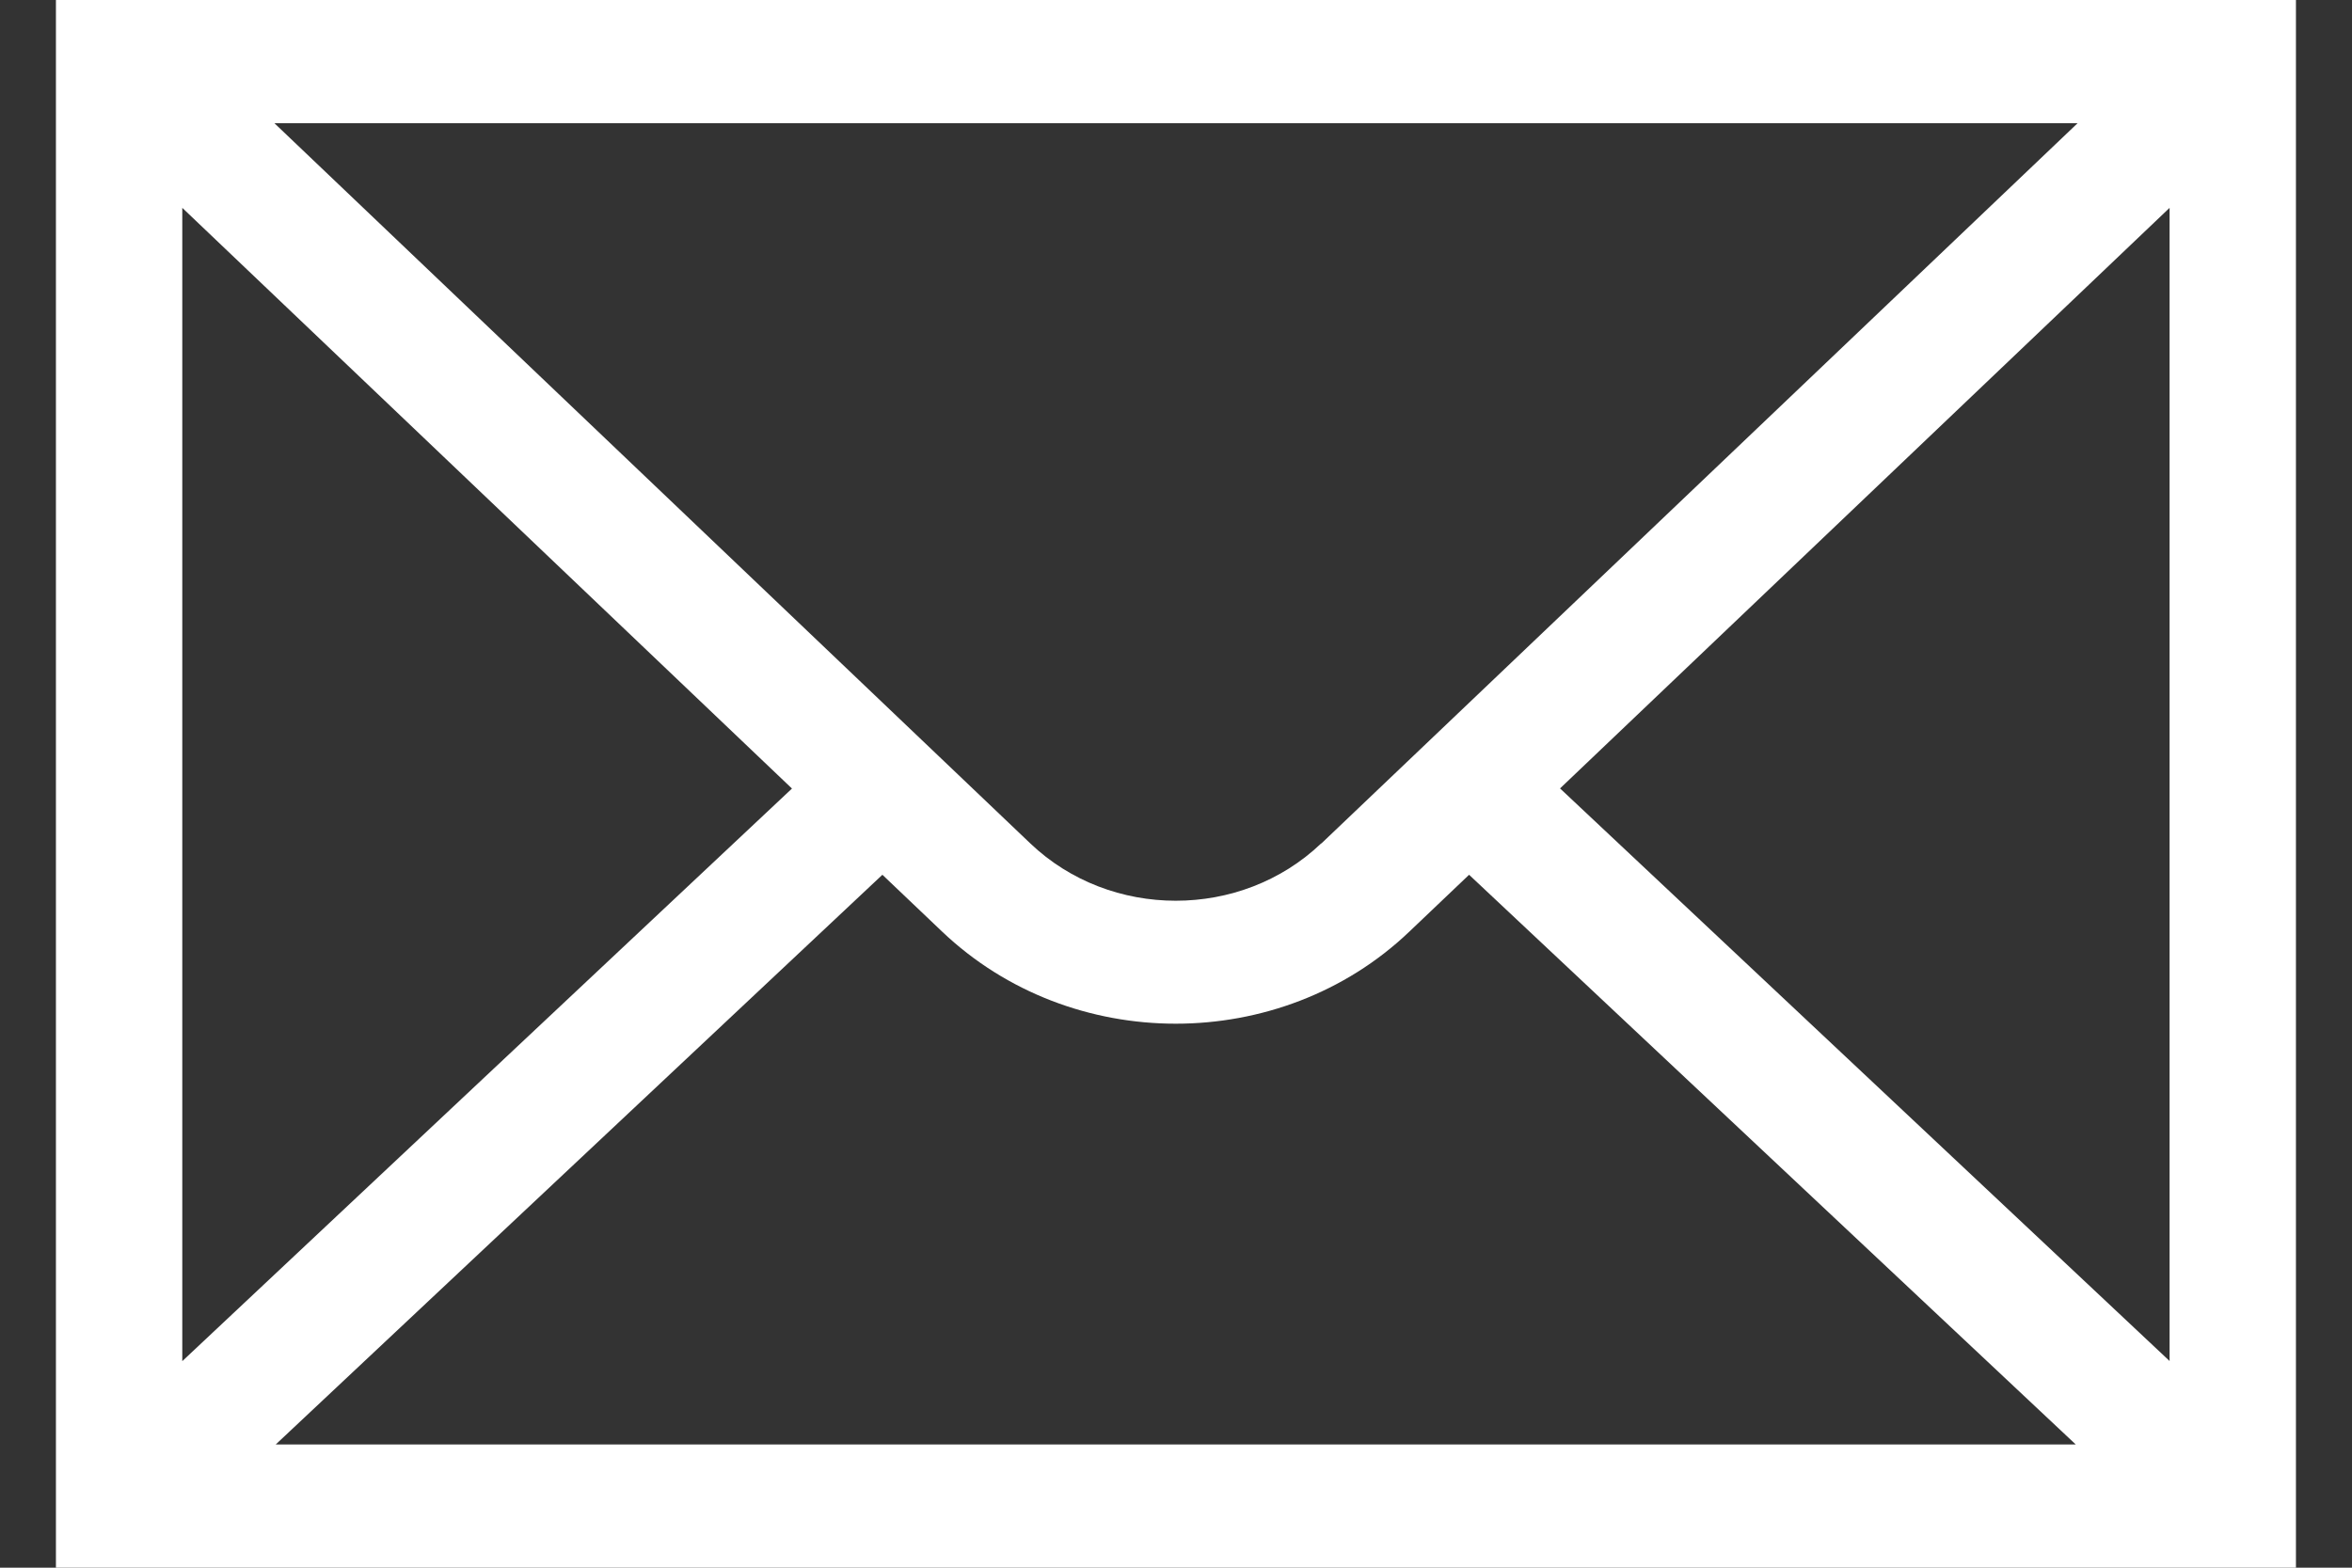 <svg width="18" height="12" viewBox="0 0 18 12" fill="none" xmlns="http://www.w3.org/2000/svg">
<rect x="0" y="0" width="18" height="12" fill="#333333" stroke="none"/>
<path d="M0.428 0V12H17.571V0H0.428ZM10.111 6.456C9.498 7.041 8.499 7.041 7.885 6.456L2.1 0.943H15.9L10.113 6.456H10.111ZM6.061 6.036L1.395 10.419V1.591L6.061 6.036ZM6.753 6.696L7.21 7.131C7.704 7.601 8.351 7.836 8.998 7.836C9.645 7.836 10.294 7.601 10.786 7.131L11.243 6.696L15.886 11.057H2.11L6.753 6.696ZM11.938 6.036L16.604 1.591V10.418L11.938 6.034V6.036Z" fill="white"/>
</svg>
